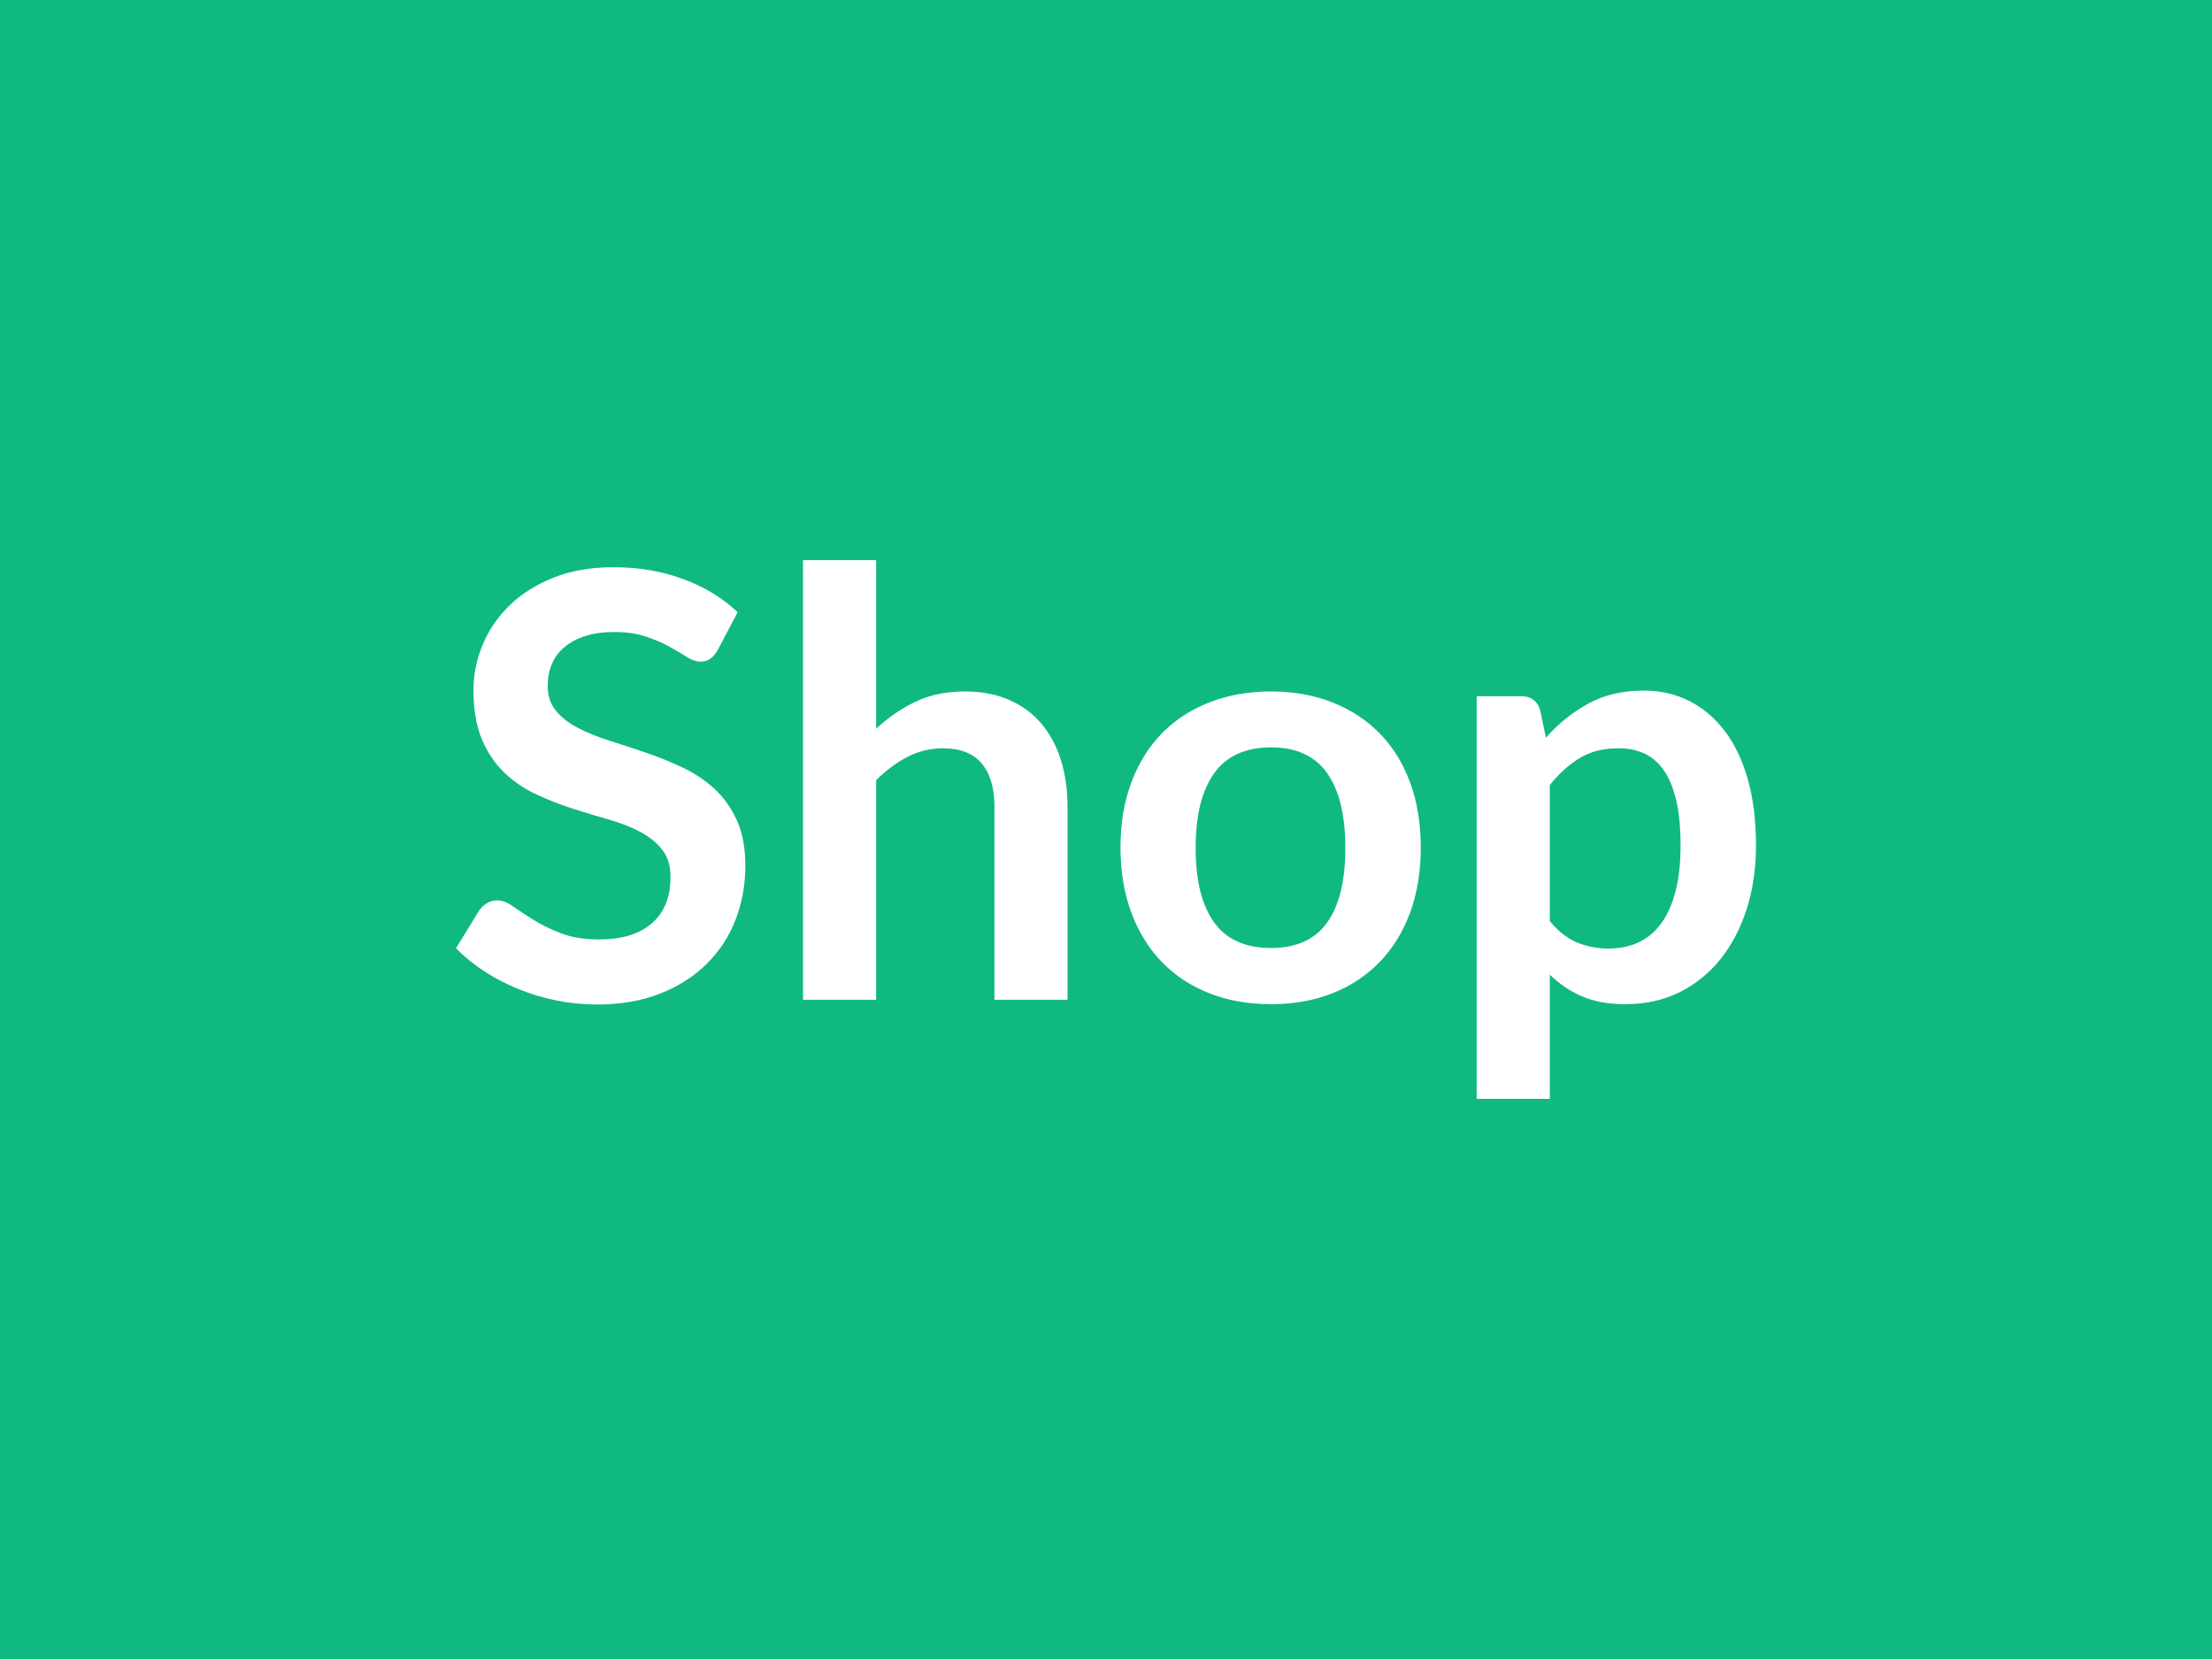 <svg xmlns="http://www.w3.org/2000/svg" width="400" height="300" viewBox="0 0 400 300"><rect width="100%" height="100%" fill="#10b981"/><path fill="#ffffff" d="m133.39 110.71-3.58 6.79q-.65 1.12-1.37 1.63t-1.79.51q-1.12 0-2.43-.83-1.32-.83-3.13-1.85-1.82-1.01-4.26-1.84-2.43-.83-5.75-.83-2.99 0-5.24.72t-3.77 2.01q-1.53 1.28-2.28 3.07-.75 1.8-.75 3.94 0 2.73 1.53 4.54 1.52 1.82 4.04 3.11 2.51 1.28 5.72 2.3 3.21 1.01 6.58 2.16t6.58 2.68q3.21 1.52 5.73 3.85 2.51 2.33 4.04 5.7 1.52 3.37 1.52 8.18 0 5.25-1.79 9.82-1.79 4.58-5.24 7.97-3.45 3.4-8.43 5.35-4.98 1.96-11.4 1.96-3.69 0-7.27-.73-3.59-.72-6.88-2.06-3.29-1.33-6.18-3.21-2.88-1.87-5.13-4.17l4.23-6.9q.53-.75 1.39-1.26.85-.51 1.82-.51 1.33 0 2.88 1.1 1.56 1.1 3.7 2.43 2.14 1.34 5 2.44t6.87 1.1q6.16 0 9.53-2.92t3.37-8.37q0-3.05-1.53-4.98-1.52-1.92-4.04-3.23-2.51-1.32-5.72-2.22-3.21-.91-6.53-1.98t-6.53-2.57-5.72-3.91q-2.52-2.41-4.04-6.02t-1.52-8.9q0-4.23 1.68-8.24 1.69-4.02 4.9-7.12t7.91-4.97q4.71-1.88 10.81-1.88 6.85 0 12.63 2.14 5.77 2.14 9.84 6m25.04-9.42v30.49q3.21-2.99 7.06-4.86 3.85-1.88 9.04-1.88 4.5 0 7.97 1.53 3.48 1.52 5.81 4.28 2.33 2.75 3.53 6.58 1.2 3.82 1.2 8.42v34.94h-13.21v-34.94q0-5.02-2.3-7.78t-7.01-2.76q-3.42 0-6.42 1.56-3 1.55-5.67 4.22v39.7h-13.22v-79.5zm71.42 23.75q6.1 0 11.1 1.98t8.56 5.62 5.49 8.88q1.92 5.24 1.92 11.72 0 6.52-1.92 11.77-1.93 5.24-5.49 8.93t-8.56 5.67-11.1 1.98q-6.15 0-11.18-1.98t-8.59-5.67q-3.55-3.69-5.51-8.93-1.95-5.25-1.95-11.77 0-6.48 1.95-11.72 1.96-5.24 5.51-8.88 3.56-3.64 8.59-5.62t11.18-1.98m0 46.39q6.85 0 10.14-4.6t3.29-13.49q0-8.88-3.29-13.53-3.29-4.66-10.14-4.66-6.95 0-10.3 4.69-3.34 4.68-3.34 13.5 0 8.83 3.34 13.46 3.35 4.63 10.3 4.63m50.4-29.48v24.61q2.25 2.73 4.89 3.85 2.65 1.12 5.75 1.12 3 0 5.41-1.12t4.09-3.42q1.69-2.3 2.6-5.81.91-3.5.91-8.26 0-4.82-.78-8.16-.78-3.35-2.22-5.43-1.45-2.09-3.51-3.05-2.05-.97-4.68-.97-4.12 0-7 1.74-2.89 1.74-5.46 4.9m-1.77-13.64 1.07 5.08q3.37-3.8 7.65-6.15 4.28-2.36 10.06-2.36 4.5 0 8.21 1.88 3.72 1.87 6.42 5.43 2.71 3.55 4.18 8.77t1.47 11.96q0 6.15-1.66 11.39-1.66 5.25-4.74 9.1-3.07 3.85-7.43 6.02-4.36 2.16-9.77 2.16-4.6 0-7.86-1.42-3.26-1.41-5.83-3.93v22.47h-13.22V125.9h8.08q2.57 0 3.37 2.41"/></svg>